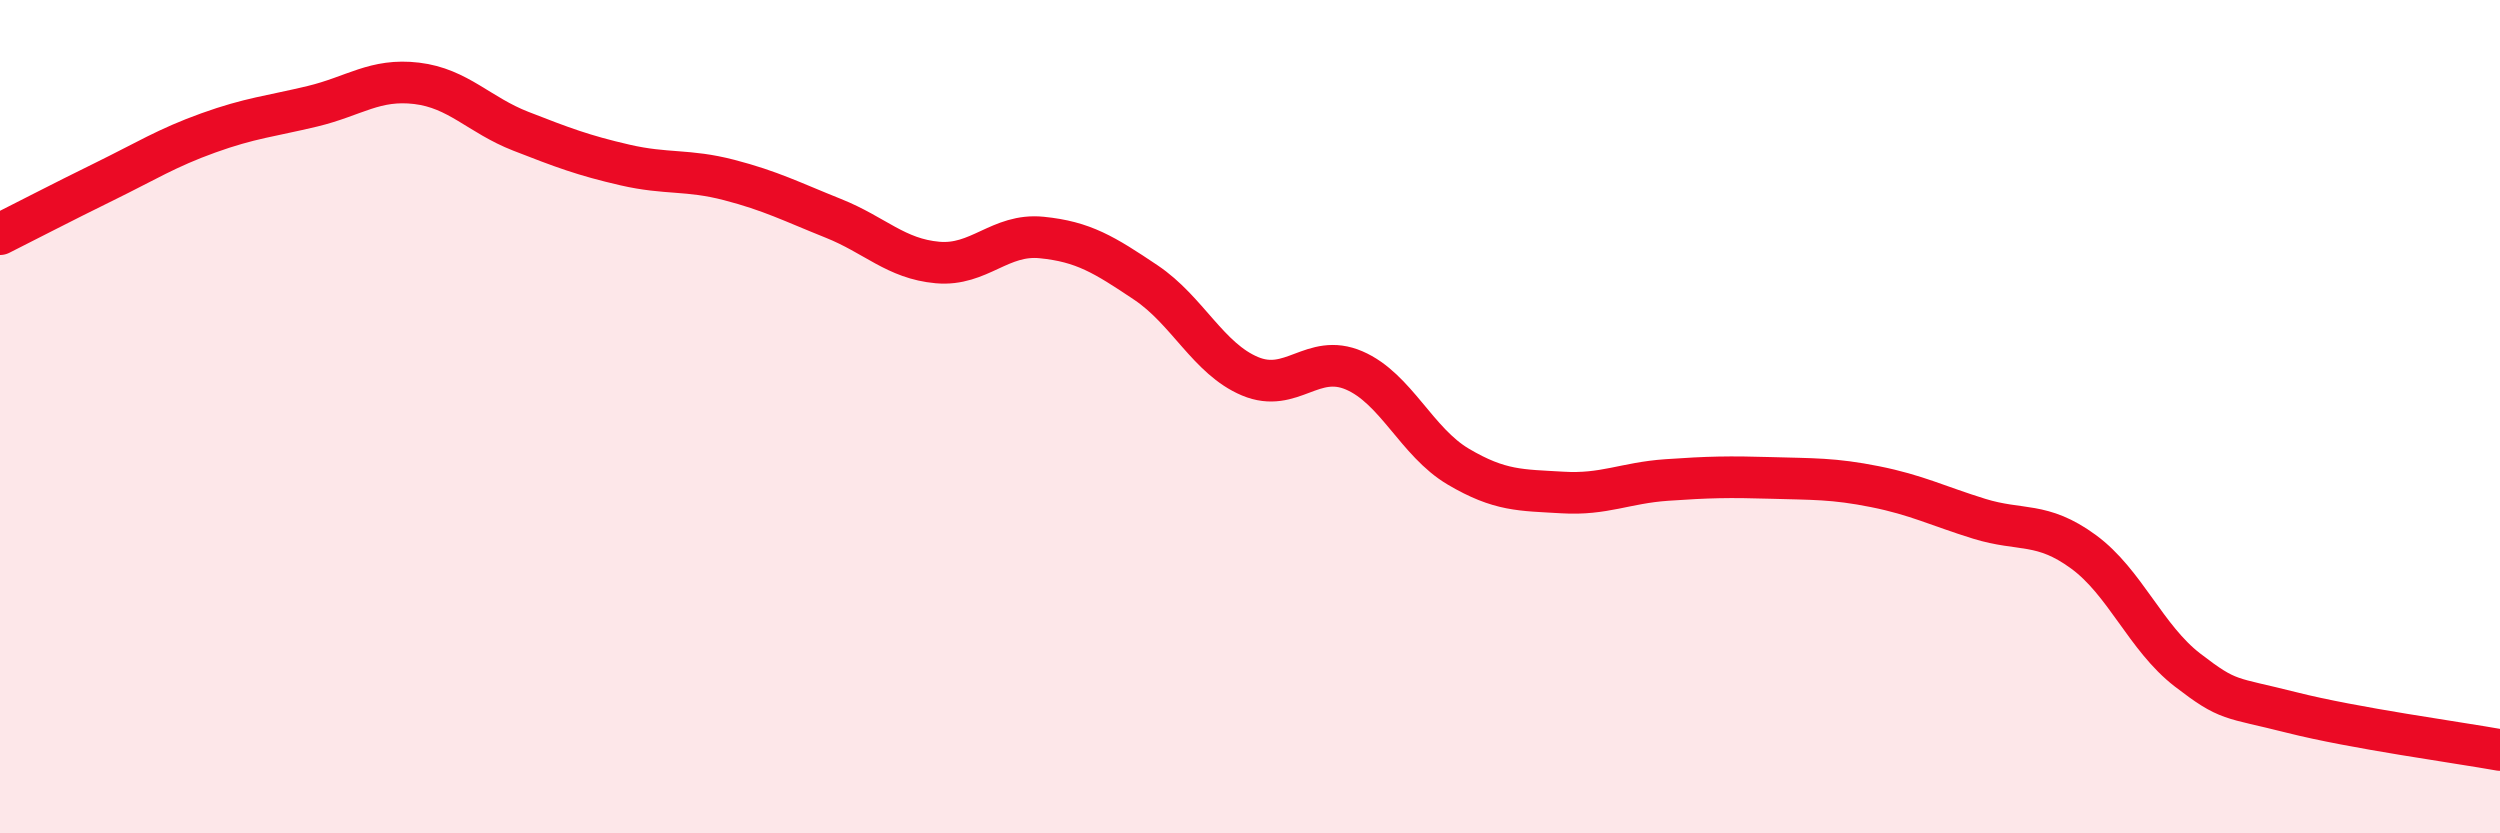 
    <svg width="60" height="20" viewBox="0 0 60 20" xmlns="http://www.w3.org/2000/svg">
      <path
        d="M 0,5.62 C 0.5,5.37 1.5,4.85 2.5,4.36 C 3.5,3.87 4,3.55 5,3.19 C 6,2.83 6.5,2.79 7.5,2.55 C 8.5,2.31 9,1.88 10,2 C 11,2.12 11.5,2.76 12.5,3.15 C 13.5,3.54 14,3.73 15,3.96 C 16,4.19 16.5,4.06 17.5,4.32 C 18.5,4.58 19,4.84 20,5.24 C 21,5.64 21.5,6.21 22.5,6.3 C 23.5,6.39 24,5.6 25,5.7 C 26,5.8 26.5,6.11 27.5,6.78 C 28.5,7.45 29,8.61 30,9.03 C 31,9.45 31.5,8.46 32.5,8.89 C 33.5,9.32 34,10.61 35,11.2 C 36,11.79 36.5,11.76 37.5,11.82 C 38.5,11.88 39,11.59 40,11.52 C 41,11.45 41.5,11.44 42.5,11.47 C 43.5,11.5 44,11.48 45,11.68 C 46,11.88 46.5,12.14 47.5,12.45 C 48.5,12.76 49,12.51 50,13.24 C 51,13.97 51.5,15.31 52.5,16.08 C 53.5,16.85 53.5,16.72 55,17.1 C 56.5,17.48 59,17.82 60,18L60 20L0 20Z"
        fill="#EB0A25"
        opacity="0.1"
        stroke-linecap="round"
        stroke-linejoin="round"
      />
      <path
        d="M 0,5.62 C 0.5,5.37 1.5,4.85 2.5,4.36 C 3.5,3.87 4,3.55 5,3.19 C 6,2.83 6.5,2.79 7.5,2.55 C 8.5,2.31 9,1.88 10,2 C 11,2.12 11.5,2.76 12.5,3.15 C 13.5,3.54 14,3.73 15,3.96 C 16,4.19 16.5,4.06 17.5,4.32 C 18.5,4.58 19,4.84 20,5.24 C 21,5.64 21.5,6.21 22.5,6.3 C 23.5,6.39 24,5.6 25,5.7 C 26,5.8 26.5,6.11 27.5,6.78 C 28.5,7.45 29,8.61 30,9.03 C 31,9.45 31.5,8.46 32.5,8.89 C 33.5,9.32 34,10.61 35,11.2 C 36,11.79 36.5,11.76 37.5,11.82 C 38.5,11.88 39,11.59 40,11.52 C 41,11.45 41.5,11.44 42.5,11.47 C 43.5,11.5 44,11.48 45,11.68 C 46,11.88 46.5,12.14 47.5,12.45 C 48.5,12.76 49,12.51 50,13.24 C 51,13.97 51.5,15.31 52.5,16.08 C 53.5,16.85 53.5,16.72 55,17.1 C 56.5,17.48 59,17.82 60,18"
        stroke="#EB0A25"
        stroke-width="1"
        fill="none"
        stroke-linecap="round"
        stroke-linejoin="round"
      />
    </svg>
  